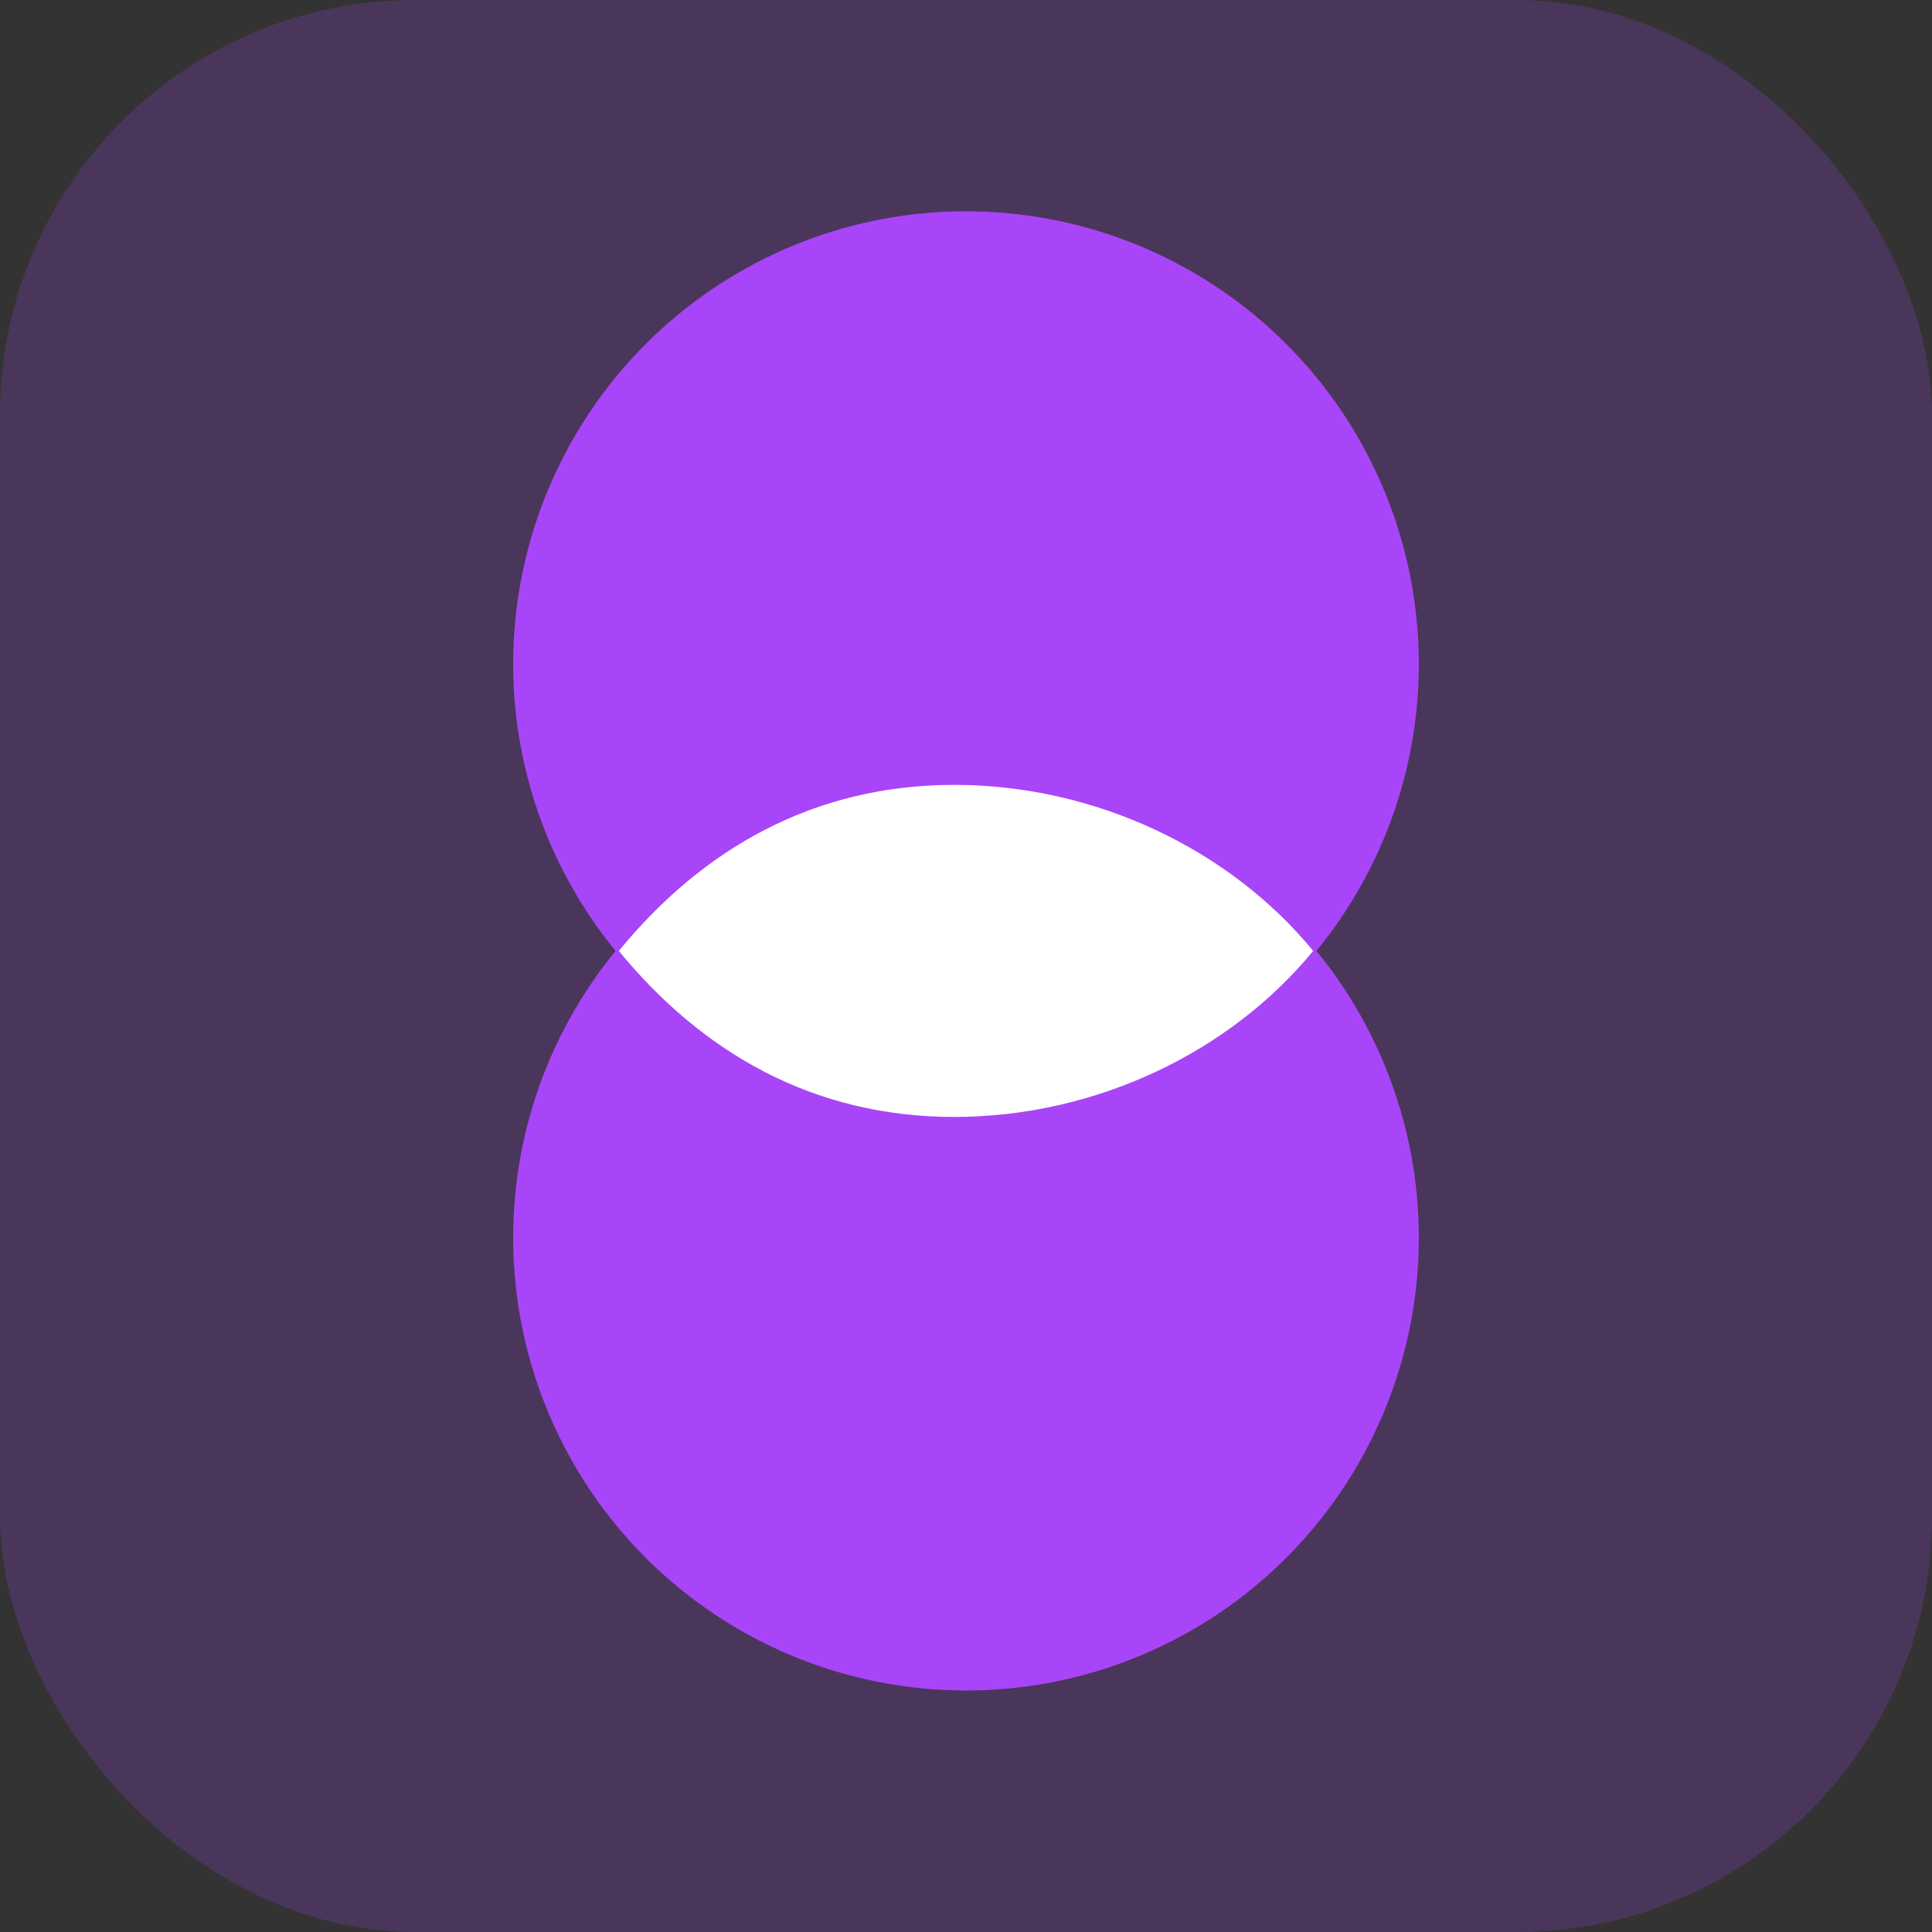 <svg width="64" height="64" viewBox="0 0 64 64" fill="none" xmlns="http://www.w3.org/2000/svg">
<rect x="0" y="0" width="64" height="64" fill="#333333" stroke="none"/>
<rect width="64" height="64" rx="13.75" fill="#A945F8" fill-opacity="0.2"/>
<circle cx="32" cy="22" r="15" fill="#A945F8"/>
<circle cx="32" cy="41" r="15" fill="#A945F8"/>
<path d="M20.5 31.5C23.251 28.142 26.93 26 31.609 26C36.288 26 40.749 28.142 43.5 31.5C40.749 34.858 36.288 37 31.609 37C26.93 37 23.251 34.858 20.5 31.5Z" fill="white"/>
</svg>
